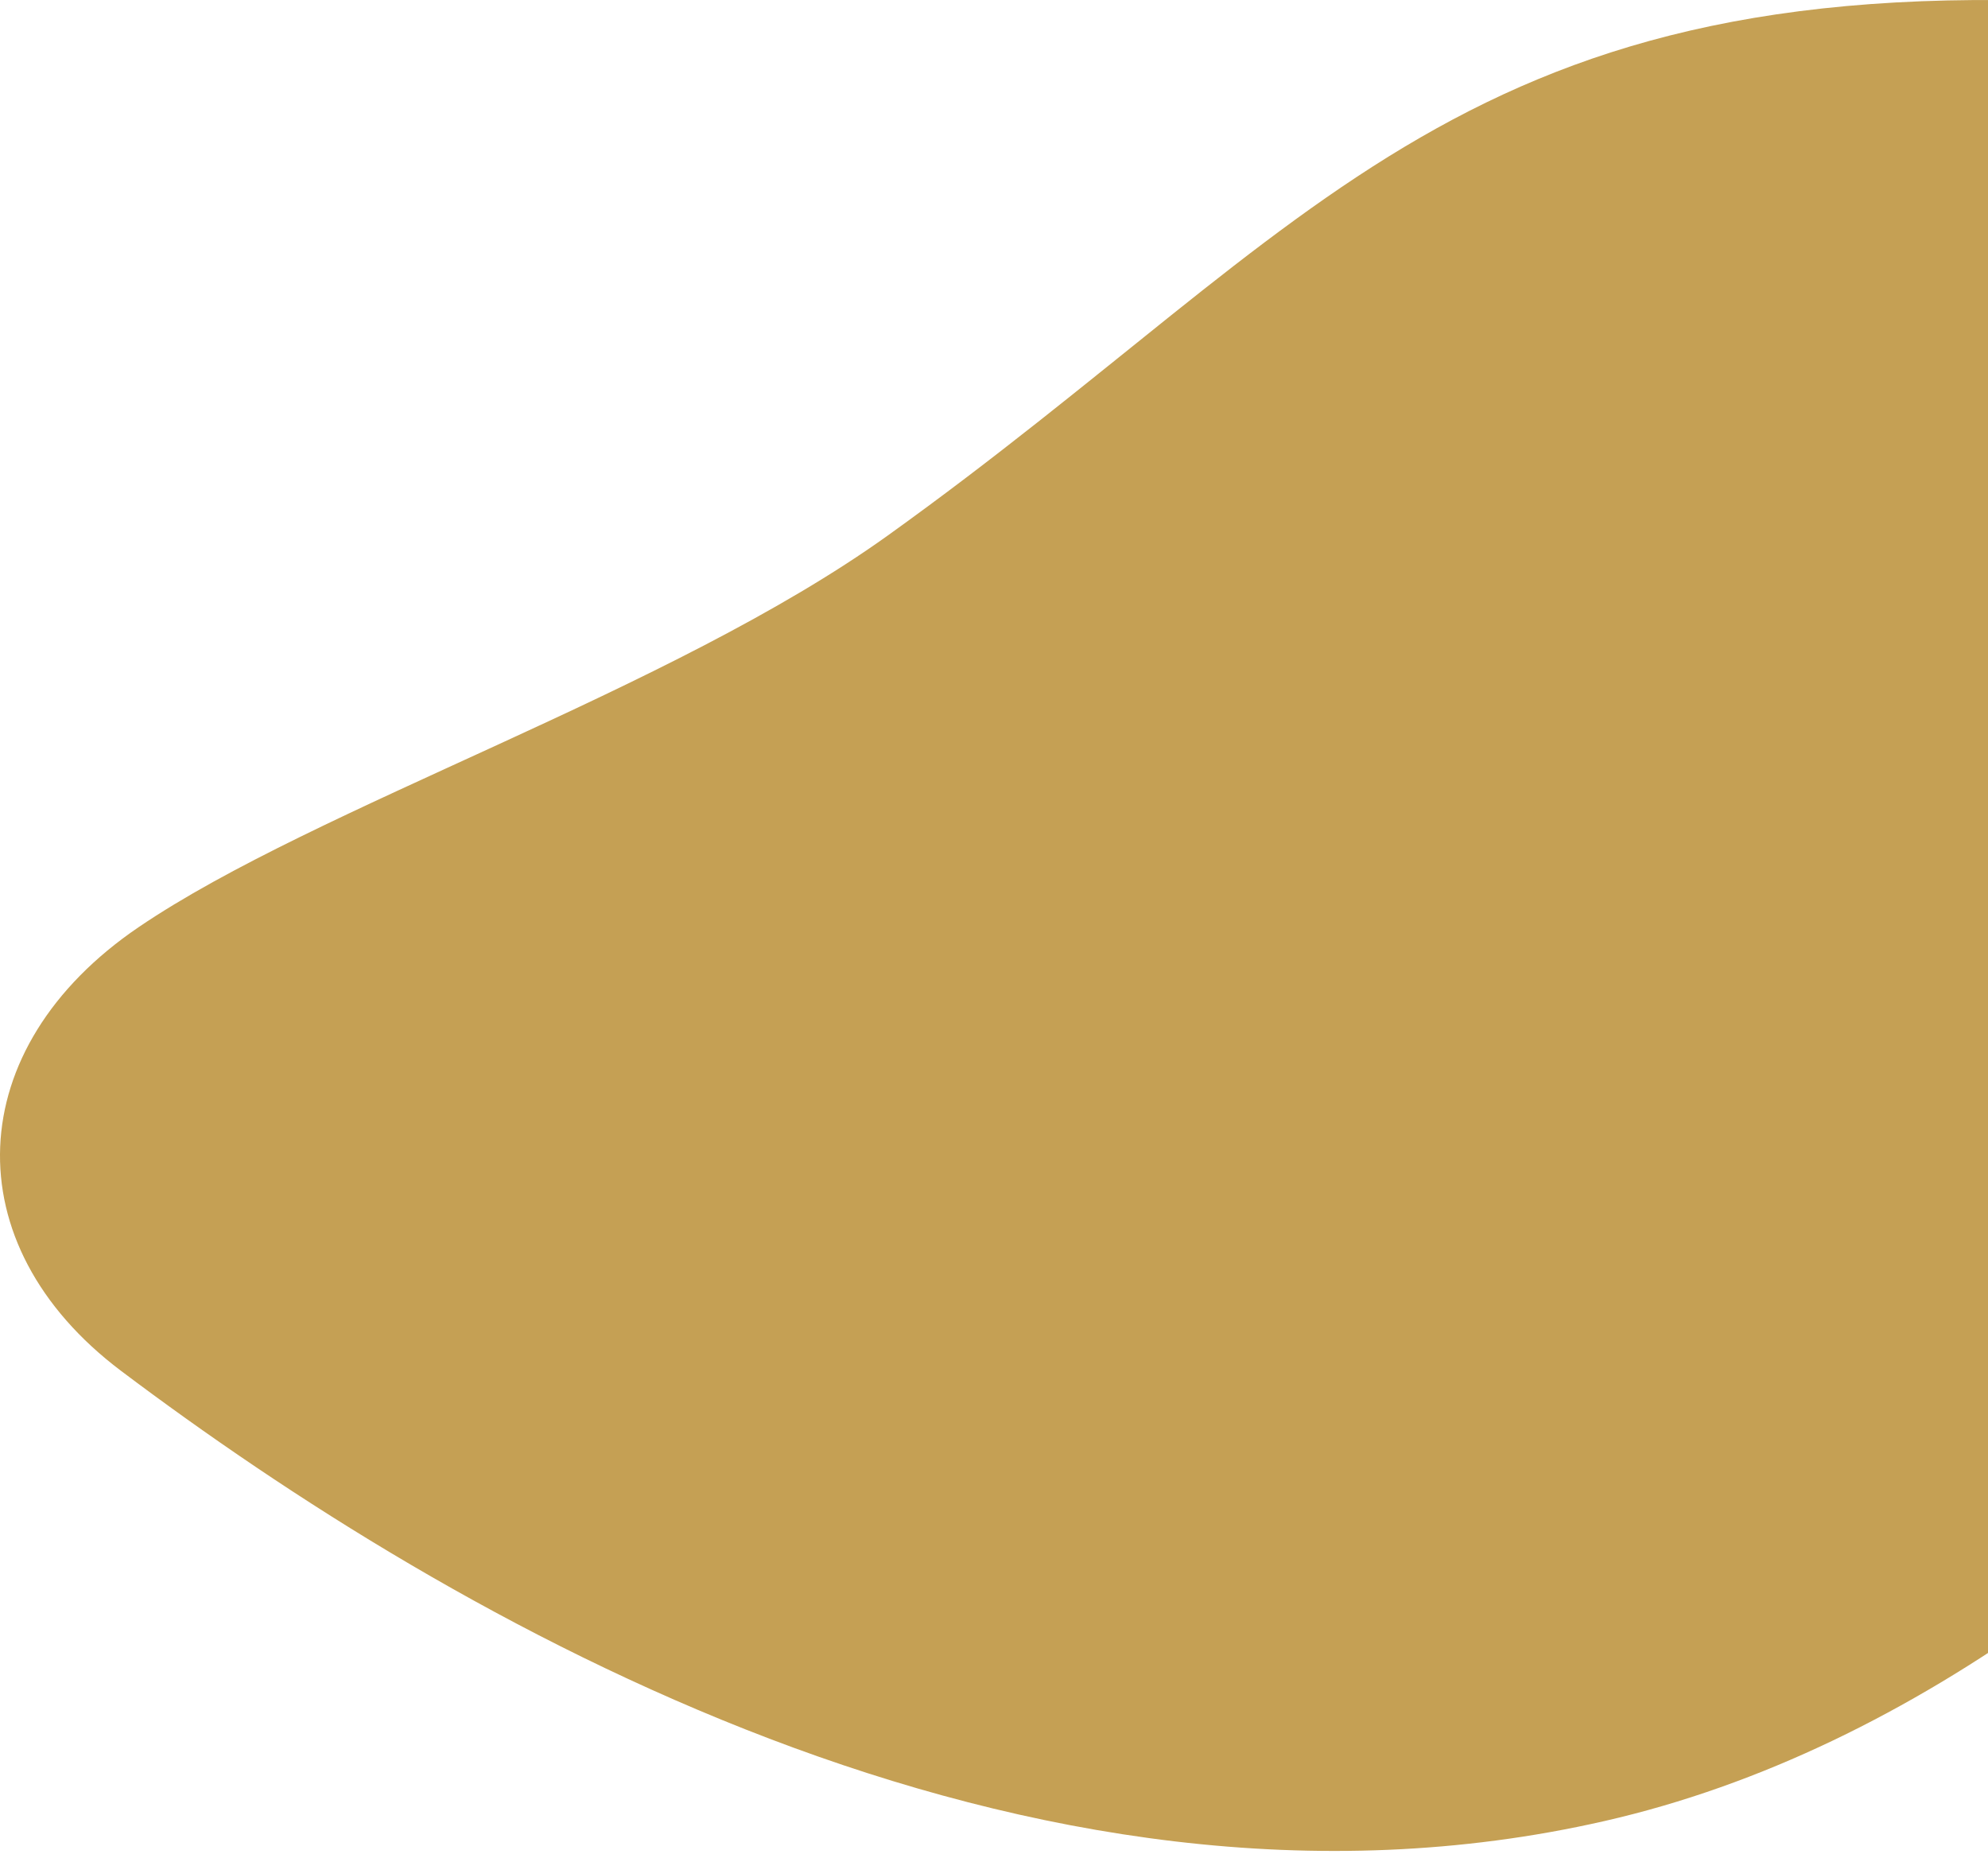 <svg width="229" height="214" viewBox="0 0 229 214" fill="none" xmlns="http://www.w3.org/2000/svg">
<path d="M13.944 157.877C-5.434 143.287 -4.48 120.662 15.965 106.78C36.467 92.849 77.228 79.617 102.269 61.669C152.265 25.831 168.555 -4.315 244.132 0.509C294.526 3.729 299.434 13.387 314.672 19.225C334.52 26.826 343.981 42.992 336.369 57.789C311.158 106.76 257.335 193.193 184.817 209.723C118.147 224.934 51.974 186.508 13.944 157.877Z" fill="#C5A054"/>
</svg>
